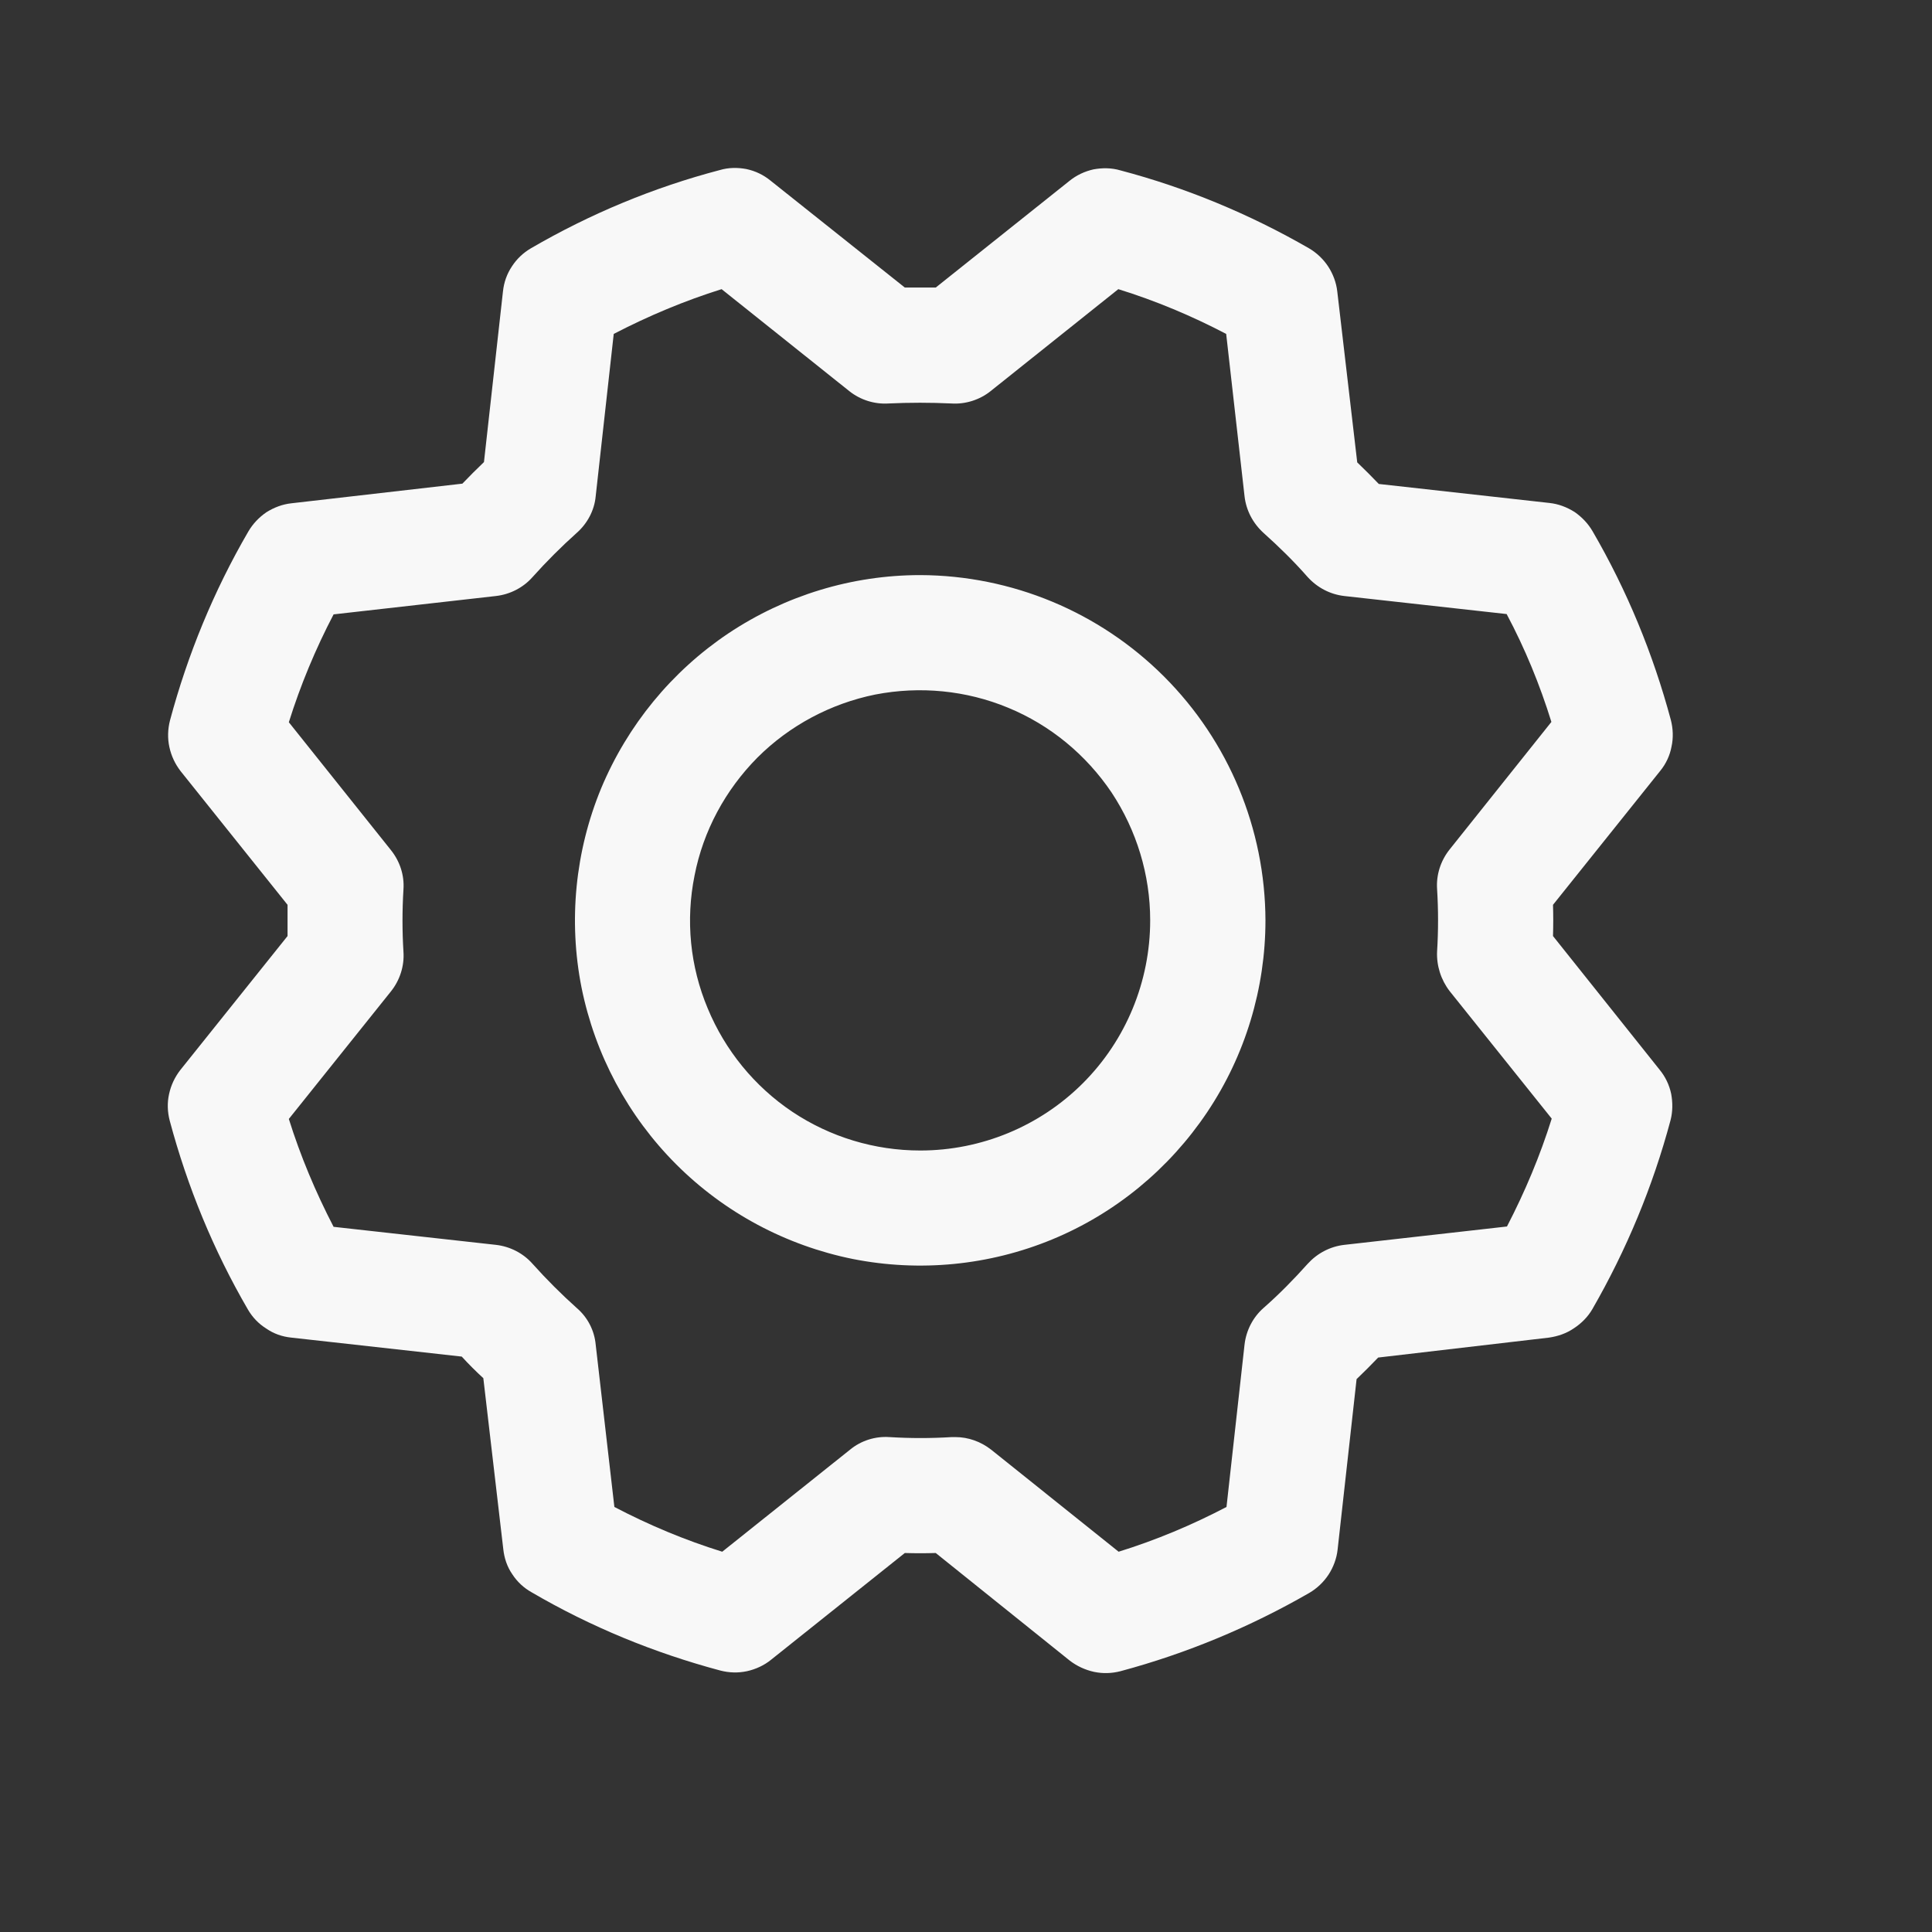 <?xml version="1.0" encoding="utf-8"?>
<svg xmlns="http://www.w3.org/2000/svg" fill="none" height="100%" overflow="visible" preserveAspectRatio="none" style="display: block;" viewBox="0 0 6 6" width="100%">
<rect x="0" y="0" width="6" height="6" fill="#333333" stroke="none"/>
<g clip-path="url(#clip0_0_711)" id="Gear">
<path d="M2.858 1.786C2.646 1.786 2.439 1.849 2.262 1.967C2.086 2.085 1.949 2.252 1.867 2.448C1.786 2.644 1.765 2.86 1.806 3.067C1.848 3.275 1.95 3.466 2.1 3.616C2.25 3.766 2.441 3.868 2.649 3.91C2.857 3.951 3.072 3.93 3.268 3.849C3.464 3.768 3.631 3.63 3.749 3.454C3.867 3.278 3.93 3.07 3.93 2.858C3.929 2.574 3.816 2.302 3.615 2.101C3.414 1.9 3.142 1.787 2.858 1.786ZM2.858 3.573C2.716 3.573 2.578 3.531 2.461 3.453C2.343 3.374 2.252 3.262 2.198 3.132C2.143 3.001 2.129 2.858 2.157 2.719C2.184 2.58 2.253 2.453 2.352 2.353C2.452 2.253 2.58 2.185 2.718 2.157C2.857 2.13 3.001 2.144 3.131 2.198C3.262 2.252 3.373 2.344 3.452 2.461C3.53 2.579 3.572 2.717 3.572 2.858C3.572 3.048 3.497 3.23 3.363 3.364C3.229 3.498 3.047 3.573 2.858 3.573ZM4.823 2.907C4.824 2.874 4.824 2.842 4.823 2.81L5.156 2.394C5.174 2.372 5.186 2.346 5.191 2.319C5.197 2.292 5.196 2.263 5.189 2.236C5.134 2.031 5.053 1.834 4.946 1.65C4.932 1.626 4.913 1.606 4.89 1.59C4.866 1.575 4.84 1.565 4.812 1.562L4.282 1.503C4.26 1.48 4.238 1.458 4.215 1.436L4.153 0.905C4.15 0.878 4.14 0.851 4.125 0.828C4.11 0.805 4.089 0.785 4.065 0.771C3.881 0.665 3.684 0.583 3.479 0.529C3.452 0.521 3.423 0.521 3.396 0.526C3.369 0.532 3.343 0.544 3.321 0.562L2.906 0.893C2.874 0.893 2.842 0.893 2.81 0.893L2.393 0.561C2.371 0.543 2.346 0.531 2.318 0.525C2.291 0.52 2.263 0.52 2.236 0.528C2.03 0.582 1.833 0.664 1.649 0.771C1.625 0.785 1.605 0.804 1.59 0.827C1.574 0.851 1.565 0.877 1.562 0.905L1.503 1.435C1.48 1.457 1.457 1.48 1.436 1.502L0.905 1.563C0.877 1.566 0.851 1.576 0.827 1.591C0.804 1.607 0.785 1.627 0.771 1.651C0.664 1.835 0.583 2.032 0.528 2.237C0.521 2.264 0.52 2.293 0.526 2.32C0.532 2.348 0.544 2.373 0.561 2.395L0.893 2.81C0.893 2.842 0.893 2.874 0.893 2.907L0.56 3.323C0.543 3.345 0.531 3.37 0.525 3.398C0.519 3.425 0.52 3.453 0.527 3.48C0.582 3.686 0.663 3.883 0.77 4.067C0.784 4.091 0.803 4.111 0.827 4.126C0.85 4.142 0.876 4.151 0.904 4.154L1.434 4.213C1.456 4.237 1.478 4.259 1.501 4.28L1.563 4.811C1.566 4.839 1.575 4.866 1.591 4.889C1.606 4.912 1.626 4.931 1.651 4.945C1.834 5.052 2.031 5.133 2.237 5.188C2.264 5.195 2.292 5.196 2.32 5.19C2.347 5.184 2.373 5.172 2.394 5.155L2.81 4.823C2.842 4.824 2.874 4.824 2.906 4.823L3.322 5.157C3.344 5.174 3.37 5.186 3.397 5.192C3.425 5.198 3.453 5.197 3.48 5.19C3.685 5.135 3.882 5.053 4.066 4.947C4.09 4.933 4.111 4.913 4.126 4.89C4.141 4.867 4.151 4.84 4.154 4.813L4.213 4.283C4.236 4.261 4.258 4.239 4.28 4.216L4.811 4.154C4.838 4.15 4.865 4.141 4.888 4.125C4.911 4.11 4.931 4.09 4.945 4.066C5.051 3.882 5.133 3.685 5.188 3.479C5.195 3.452 5.195 3.424 5.19 3.397C5.184 3.369 5.172 3.344 5.154 3.322L4.823 2.907ZM4.463 2.761C4.467 2.826 4.467 2.891 4.463 2.955C4.461 2.999 4.475 3.043 4.502 3.078L4.819 3.474C4.783 3.589 4.736 3.701 4.68 3.809L4.175 3.866C4.131 3.871 4.091 3.892 4.061 3.925C4.018 3.973 3.973 4.019 3.924 4.062C3.891 4.091 3.87 4.132 3.865 4.176L3.809 4.68C3.702 4.736 3.59 4.783 3.474 4.819L3.078 4.502C3.046 4.477 3.007 4.463 2.967 4.463H2.956C2.891 4.467 2.827 4.467 2.762 4.463C2.718 4.46 2.674 4.474 2.64 4.502L2.243 4.819C2.127 4.783 2.015 4.736 1.908 4.68L1.85 4.176C1.846 4.132 1.825 4.091 1.791 4.062C1.743 4.019 1.697 3.973 1.654 3.925C1.625 3.892 1.584 3.871 1.54 3.866L1.036 3.81C0.98 3.702 0.933 3.59 0.897 3.475L1.214 3.079C1.242 3.044 1.256 3 1.253 2.956C1.249 2.892 1.249 2.827 1.253 2.762C1.256 2.718 1.242 2.675 1.214 2.64L0.897 2.243C0.933 2.128 0.98 2.015 1.036 1.908L1.54 1.851C1.584 1.846 1.625 1.825 1.654 1.792C1.697 1.744 1.743 1.698 1.791 1.655C1.824 1.626 1.846 1.585 1.85 1.541L1.906 1.037C2.014 0.981 2.126 0.934 2.241 0.898L2.638 1.215C2.672 1.242 2.716 1.256 2.76 1.253C2.825 1.25 2.889 1.25 2.954 1.253C2.998 1.256 3.042 1.242 3.076 1.215L3.473 0.898C3.589 0.934 3.701 0.981 3.808 1.037L3.865 1.541C3.87 1.585 3.891 1.625 3.924 1.655C3.972 1.698 4.018 1.743 4.061 1.792C4.091 1.825 4.131 1.846 4.175 1.851L4.679 1.907C4.736 2.014 4.782 2.126 4.818 2.242L4.502 2.638C4.474 2.673 4.46 2.717 4.463 2.761H4.463Z" fill="#F8F8F8" id="Vector"/>
</g>
<defs>
<clipPath id="clip0_0_711">
<rect fill="white" height="5.717" width="5.717"/>
</clipPath>
</defs>
</svg>